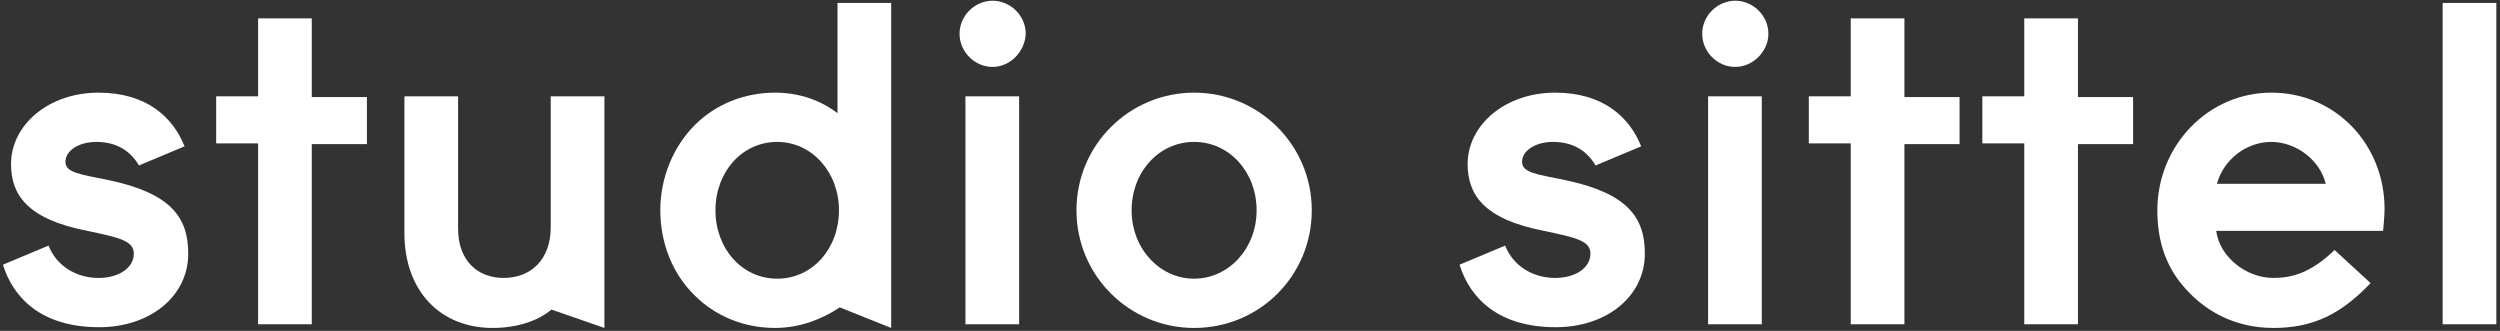 <svg xmlns="http://www.w3.org/2000/svg" width="340" height="45" viewBox="0 0 340 45" fill="none"><rect x="0" y="0" width="340" height="45" fill="#333333" stroke="none"/><path d="M18.9 22.5C17.6 20.3 15.6 19.3 13.1 19.3C10.7 19.3 8.9 20.5 8.9 22C8.9 23.5 10.9 23.7 14.8 24.5C23.3 26.3 25.6 29.6 25.6 34.5C25.6 40.3 20.4 44.5 13.5 44.5C5.6 44.5 1.8 40.5 0.4 36L6.6 33.4C7.7 36.2 10.4 37.8 13.4 37.8C16.2 37.8 18.2 36.4 18.2 34.5C18.2 32.7 16.1 32.3 11.9 31.4C3.6 29.8 1.5 26.4 1.5 22.3C1.5 17 6.6 12.6 13.4 12.6C19.9 12.6 23.5 15.9 25.1 19.9L18.9 22.5Z" fill="white" style="fill:white;fill-opacity:1;"></path><path d="M42.4 19.5V44.1H35.1V19.5H29.4V13.1H35.1V2.5H42.4V13.2H49.9V19.6H42.4V19.5Z" fill="white" style="fill:white;fill-opacity:1;"></path><path d="M75 42.1C73.1 43.7 70.2 44.6 67 44.6C59.9 44.6 55 39.6 55 31.7V13.1H62.3V31.1C62.3 35.5 65 37.8 68.5 37.8C72.2 37.8 74.9 35.3 74.9 30.9V13.1H82.2V44.6L75 42.1Z" fill="white" style="fill:white;fill-opacity:1;"></path><path d="M121.201 44.6L114.201 41.8C112.001 43.3 108.901 44.6 105.401 44.6C101.201 44.6 97.301 43 94.501 40.2C91.501 37.3 89.801 33.1 89.801 28.6C89.801 24.1 91.601 19.9 94.501 17C97.301 14.2 101.201 12.6 105.401 12.6C108.801 12.6 111.701 13.7 113.901 15.4V0.4H121.201V44.6ZM105.701 19.3C100.901 19.3 97.301 23.4 97.301 28.6C97.301 33.8 100.901 37.9 105.701 37.9C110.501 37.9 114.101 33.8 114.101 28.6C114.101 23.4 110.401 19.3 105.701 19.3Z" fill="white" style="fill:white;fill-opacity:1;"></path><path d="M135 9.1C132.5 9.1 130.5 7 130.5 4.6C130.5 2.1 132.6 0.1 135 0.1C137.4 0.1 139.5 2.1 139.5 4.6C139.4 7 137.4 9.1 135 9.1ZM131.3 44.1V13.1H138.6V44.1H131.3Z" fill="white" style="fill:white;fill-opacity:1;"></path><path d="M162.4 44.6C153.6 44.6 146.4 37.5 146.4 28.6C146.4 19.7 153.6 12.6 162.4 12.6C171.2 12.6 178.4 19.7 178.4 28.6C178.4 37.5 171.3 44.6 162.4 44.6ZM162.4 19.3C157.6 19.3 153.9 23.4 153.9 28.6C153.9 33.8 157.7 37.9 162.4 37.9C167.1 37.9 170.9 33.8 170.9 28.6C170.9 23.4 167.2 19.3 162.4 19.3Z" fill="white" style="fill:white;fill-opacity:1;"></path><path d="M217 22.5C215.7 20.3 213.7 19.3 211.2 19.3C208.8 19.3 207 20.5 207 22C207 23.5 209 23.7 212.9 24.5C221.4 26.3 223.7 29.6 223.7 34.5C223.7 40.3 218.5 44.5 211.6 44.5C203.7 44.5 199.9 40.5 198.5 36L204.7 33.4C205.8 36.2 208.5 37.8 211.5 37.8C214.3 37.8 216.3 36.4 216.3 34.5C216.3 32.7 214.2 32.3 210 31.4C201.7 29.8 199.6 26.4 199.6 22.3C199.6 17 204.7 12.6 211.5 12.6C218 12.6 221.6 15.9 223.2 19.9L217 22.5Z" fill="white" style="fill:white;fill-opacity:1;"></path><path d="M236 9.1C233.5 9.1 231.5 7 231.5 4.6C231.5 2.1 233.6 0.1 236 0.1C238.4 0.1 240.5 2.1 240.5 4.6C240.5 7 238.4 9.1 236 9.1ZM232.3 44.1V13.1H239.6V44.1H232.3Z" fill="white" style="fill:white;fill-opacity:1;"></path><path d="M259 19.5V44.1H251.7V19.5H246V13.1H251.7V2.5H259V13.2H266.5V19.6H259V19.5Z" fill="white" style="fill:white;fill-opacity:1;"></path><path d="M282.6 19.5V44.1H275.3V19.5H269.6V13.1H275.3V2.5H282.6V13.2H290.1V19.6H282.6V19.5Z" fill="white" style="fill:white;fill-opacity:1;"></path><path d="M309.2 44.6C303.8 44.6 299.5 42.2 296.5 38.4C294.4 35.7 293.4 32.5 293.4 28.6C293.4 19.8 300.3 12.6 308.9 12.6C317.7 12.6 324.3 19.7 324.3 28.4C324.3 29.5 324.1 31.4 324.1 31.4H301.4C301.9 35 305.5 37.8 309.2 37.8C311.7 37.8 314.3 37.1 317.5 34L322.4 38.5C318.4 42.7 314.6 44.6 309.2 44.6ZM308.9 19.3C305.5 19.3 302.4 21.7 301.5 25H316.3C315.5 21.7 312.2 19.3 308.9 19.3Z" fill="white" style="fill:white;fill-opacity:1;"></path><path d="M332.201 44.1V0.4H339.501V44.1H332.201Z" fill="white" style="fill:white;fill-opacity:1;"></path></svg>